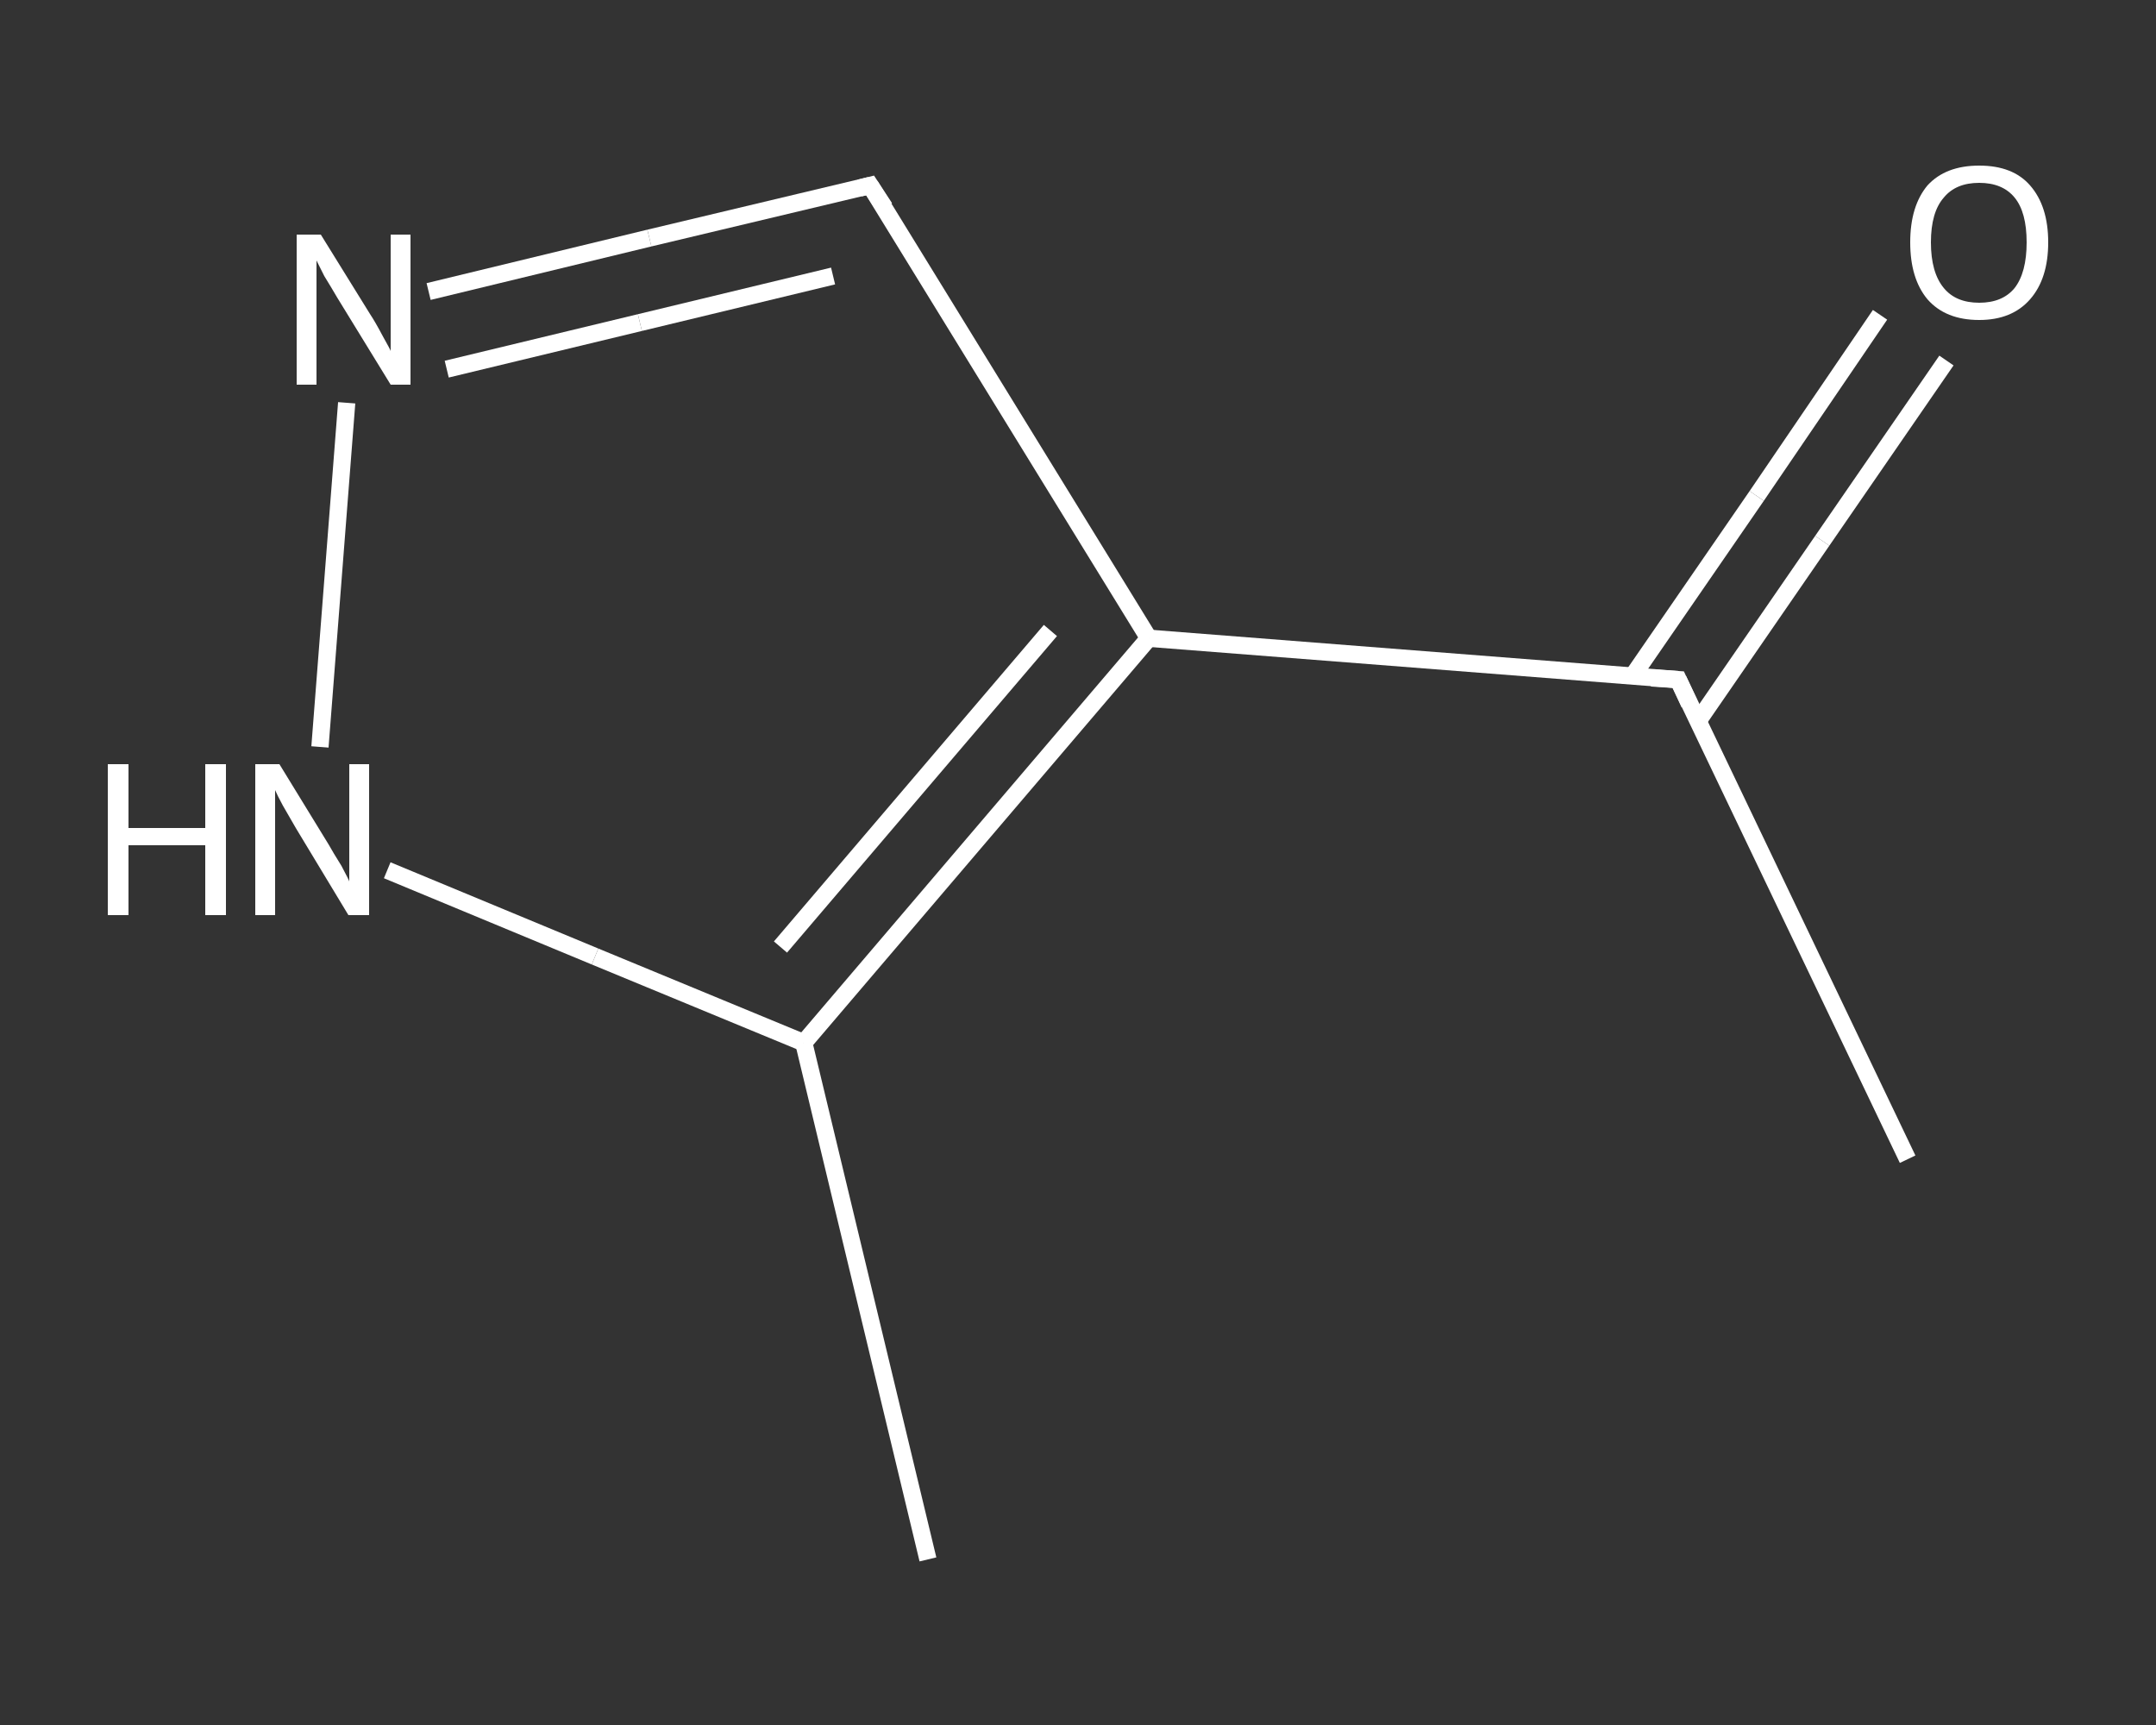 <?xml version='1.0' encoding='iso-8859-1'?>
<svg version='1.1' baseProfile='full'
              xmlns='http://www.w3.org/2000/svg'
                      xmlns:rdkit='http://www.rdkit.org/xml'
                      xmlns:xlink='http://www.w3.org/1999/xlink'
                  xml:space='preserve'
width='250px' height='200px' viewBox='0 0 250 200'>
<rect x="0" y="0" width="250" height="200" fill="#333333" stroke="none"/>
<!-- END OF HEADER -->
<rect style='opacity:1.0;fill:transparent;stroke:none' width='250.0' height='200.0' x='0.0' y='0.0'> </rect>
<path class='bond-0 atom-0 atom-1' d='M 221.2,134.4 L 194.6,78.8' style='fill:none;fill-rule:evenodd;stroke:#FFFFFF;stroke-width:2.0px;stroke-linecap:butt;stroke-linejoin:miter;stroke-opacity:1' />
<path class='bond-1 atom-1 atom-2' d='M 196.9,83.6 L 211.3,62.7' style='fill:none;fill-rule:evenodd;stroke:#FFFFFF;stroke-width:2.0px;stroke-linecap:butt;stroke-linejoin:miter;stroke-opacity:1' />
<path class='bond-1 atom-1 atom-2' d='M 211.3,62.7 L 225.7,41.8' style='fill:none;fill-rule:evenodd;stroke:#FFFFFF;stroke-width:2.0px;stroke-linecap:butt;stroke-linejoin:miter;stroke-opacity:1' />
<path class='bond-1 atom-1 atom-2' d='M 189.3,78.4 L 203.7,57.5' style='fill:none;fill-rule:evenodd;stroke:#FFFFFF;stroke-width:2.0px;stroke-linecap:butt;stroke-linejoin:miter;stroke-opacity:1' />
<path class='bond-1 atom-1 atom-2' d='M 203.7,57.5 L 218.0,36.5' style='fill:none;fill-rule:evenodd;stroke:#FFFFFF;stroke-width:2.0px;stroke-linecap:butt;stroke-linejoin:miter;stroke-opacity:1' />
<path class='bond-2 atom-1 atom-3' d='M 194.6,78.8 L 133.2,74.0' style='fill:none;fill-rule:evenodd;stroke:#FFFFFF;stroke-width:2.0px;stroke-linecap:butt;stroke-linejoin:miter;stroke-opacity:1' />
<path class='bond-3 atom-3 atom-4' d='M 133.2,74.0 L 100.9,21.5' style='fill:none;fill-rule:evenodd;stroke:#FFFFFF;stroke-width:2.0px;stroke-linecap:butt;stroke-linejoin:miter;stroke-opacity:1' />
<path class='bond-4 atom-4 atom-5' d='M 100.9,21.5 L 75.3,27.6' style='fill:none;fill-rule:evenodd;stroke:#FFFFFF;stroke-width:2.0px;stroke-linecap:butt;stroke-linejoin:miter;stroke-opacity:1' />
<path class='bond-4 atom-4 atom-5' d='M 75.3,27.6 L 49.7,33.8' style='fill:none;fill-rule:evenodd;stroke:#FFFFFF;stroke-width:2.0px;stroke-linecap:butt;stroke-linejoin:miter;stroke-opacity:1' />
<path class='bond-4 atom-4 atom-5' d='M 96.6,32.0 L 74.2,37.4' style='fill:none;fill-rule:evenodd;stroke:#FFFFFF;stroke-width:2.0px;stroke-linecap:butt;stroke-linejoin:miter;stroke-opacity:1' />
<path class='bond-4 atom-4 atom-5' d='M 74.2,37.4 L 51.8,42.8' style='fill:none;fill-rule:evenodd;stroke:#FFFFFF;stroke-width:2.0px;stroke-linecap:butt;stroke-linejoin:miter;stroke-opacity:1' />
<path class='bond-5 atom-5 atom-6' d='M 40.2,46.7 L 37.1,86.6' style='fill:none;fill-rule:evenodd;stroke:#FFFFFF;stroke-width:2.0px;stroke-linecap:butt;stroke-linejoin:miter;stroke-opacity:1' />
<path class='bond-6 atom-6 atom-7' d='M 44.9,100.9 L 69.0,110.9' style='fill:none;fill-rule:evenodd;stroke:#FFFFFF;stroke-width:2.0px;stroke-linecap:butt;stroke-linejoin:miter;stroke-opacity:1' />
<path class='bond-6 atom-6 atom-7' d='M 69.0,110.9 L 93.2,120.9' style='fill:none;fill-rule:evenodd;stroke:#FFFFFF;stroke-width:2.0px;stroke-linecap:butt;stroke-linejoin:miter;stroke-opacity:1' />
<path class='bond-7 atom-7 atom-8' d='M 93.2,120.9 L 107.6,180.8' style='fill:none;fill-rule:evenodd;stroke:#FFFFFF;stroke-width:2.0px;stroke-linecap:butt;stroke-linejoin:miter;stroke-opacity:1' />
<path class='bond-8 atom-7 atom-3' d='M 93.2,120.9 L 133.2,74.0' style='fill:none;fill-rule:evenodd;stroke:#FFFFFF;stroke-width:2.0px;stroke-linecap:butt;stroke-linejoin:miter;stroke-opacity:1' />
<path class='bond-8 atom-7 atom-3' d='M 90.5,109.8 L 121.8,73.1' style='fill:none;fill-rule:evenodd;stroke:#FFFFFF;stroke-width:2.0px;stroke-linecap:butt;stroke-linejoin:miter;stroke-opacity:1' />
<path d='M 195.9,81.6 L 194.6,78.8 L 191.5,78.6' style='fill:none;stroke:#FFFFFF;stroke-width:2.0px;stroke-linecap:butt;stroke-linejoin:miter;stroke-opacity:1;' />
<path d='M 102.6,24.1 L 100.9,21.5 L 99.7,21.8' style='fill:none;stroke:#FFFFFF;stroke-width:2.0px;stroke-linecap:butt;stroke-linejoin:miter;stroke-opacity:1;' />
<path class='atom-2' d='M 221.5 28.1
Q 221.5 23.9, 223.5 21.5
Q 225.6 19.2, 229.5 19.2
Q 233.4 19.2, 235.4 21.5
Q 237.5 23.9, 237.5 28.1
Q 237.5 32.3, 235.4 34.7
Q 233.3 37.1, 229.5 37.1
Q 225.6 37.1, 223.5 34.7
Q 221.5 32.3, 221.5 28.1
M 229.5 35.1
Q 232.2 35.1, 233.6 33.4
Q 235.0 31.6, 235.0 28.1
Q 235.0 24.6, 233.6 22.9
Q 232.2 21.2, 229.5 21.2
Q 226.8 21.2, 225.4 22.9
Q 223.9 24.6, 223.9 28.1
Q 223.9 31.6, 225.4 33.4
Q 226.8 35.1, 229.5 35.1
' fill='#FFFFFF'/>
<path class='atom-5' d='M 37.2 27.2
L 42.9 36.4
Q 43.5 37.3, 44.4 39.0
Q 45.3 40.6, 45.3 40.7
L 45.3 27.2
L 47.6 27.2
L 47.6 44.6
L 45.3 44.6
L 39.1 34.5
Q 38.4 33.3, 37.6 32.0
Q 36.9 30.6, 36.7 30.2
L 36.7 44.6
L 34.4 44.6
L 34.4 27.2
L 37.2 27.2
' fill='#FFFFFF'/>
<path class='atom-6' d='M 12.5 88.6
L 14.9 88.6
L 14.9 96.0
L 23.8 96.0
L 23.8 88.6
L 26.2 88.6
L 26.2 106.1
L 23.8 106.1
L 23.8 98.0
L 14.9 98.0
L 14.9 106.1
L 12.5 106.1
L 12.5 88.6
' fill='#FFFFFF'/>
<path class='atom-6' d='M 32.4 88.6
L 38.1 97.9
Q 38.6 98.8, 39.6 100.4
Q 40.5 102.1, 40.5 102.2
L 40.5 88.6
L 42.8 88.6
L 42.8 106.1
L 40.4 106.1
L 34.3 96.0
Q 33.6 94.8, 32.8 93.4
Q 32.1 92.1, 31.9 91.6
L 31.9 106.1
L 29.6 106.1
L 29.6 88.6
L 32.4 88.6
' fill='#FFFFFF'/>
</svg>
